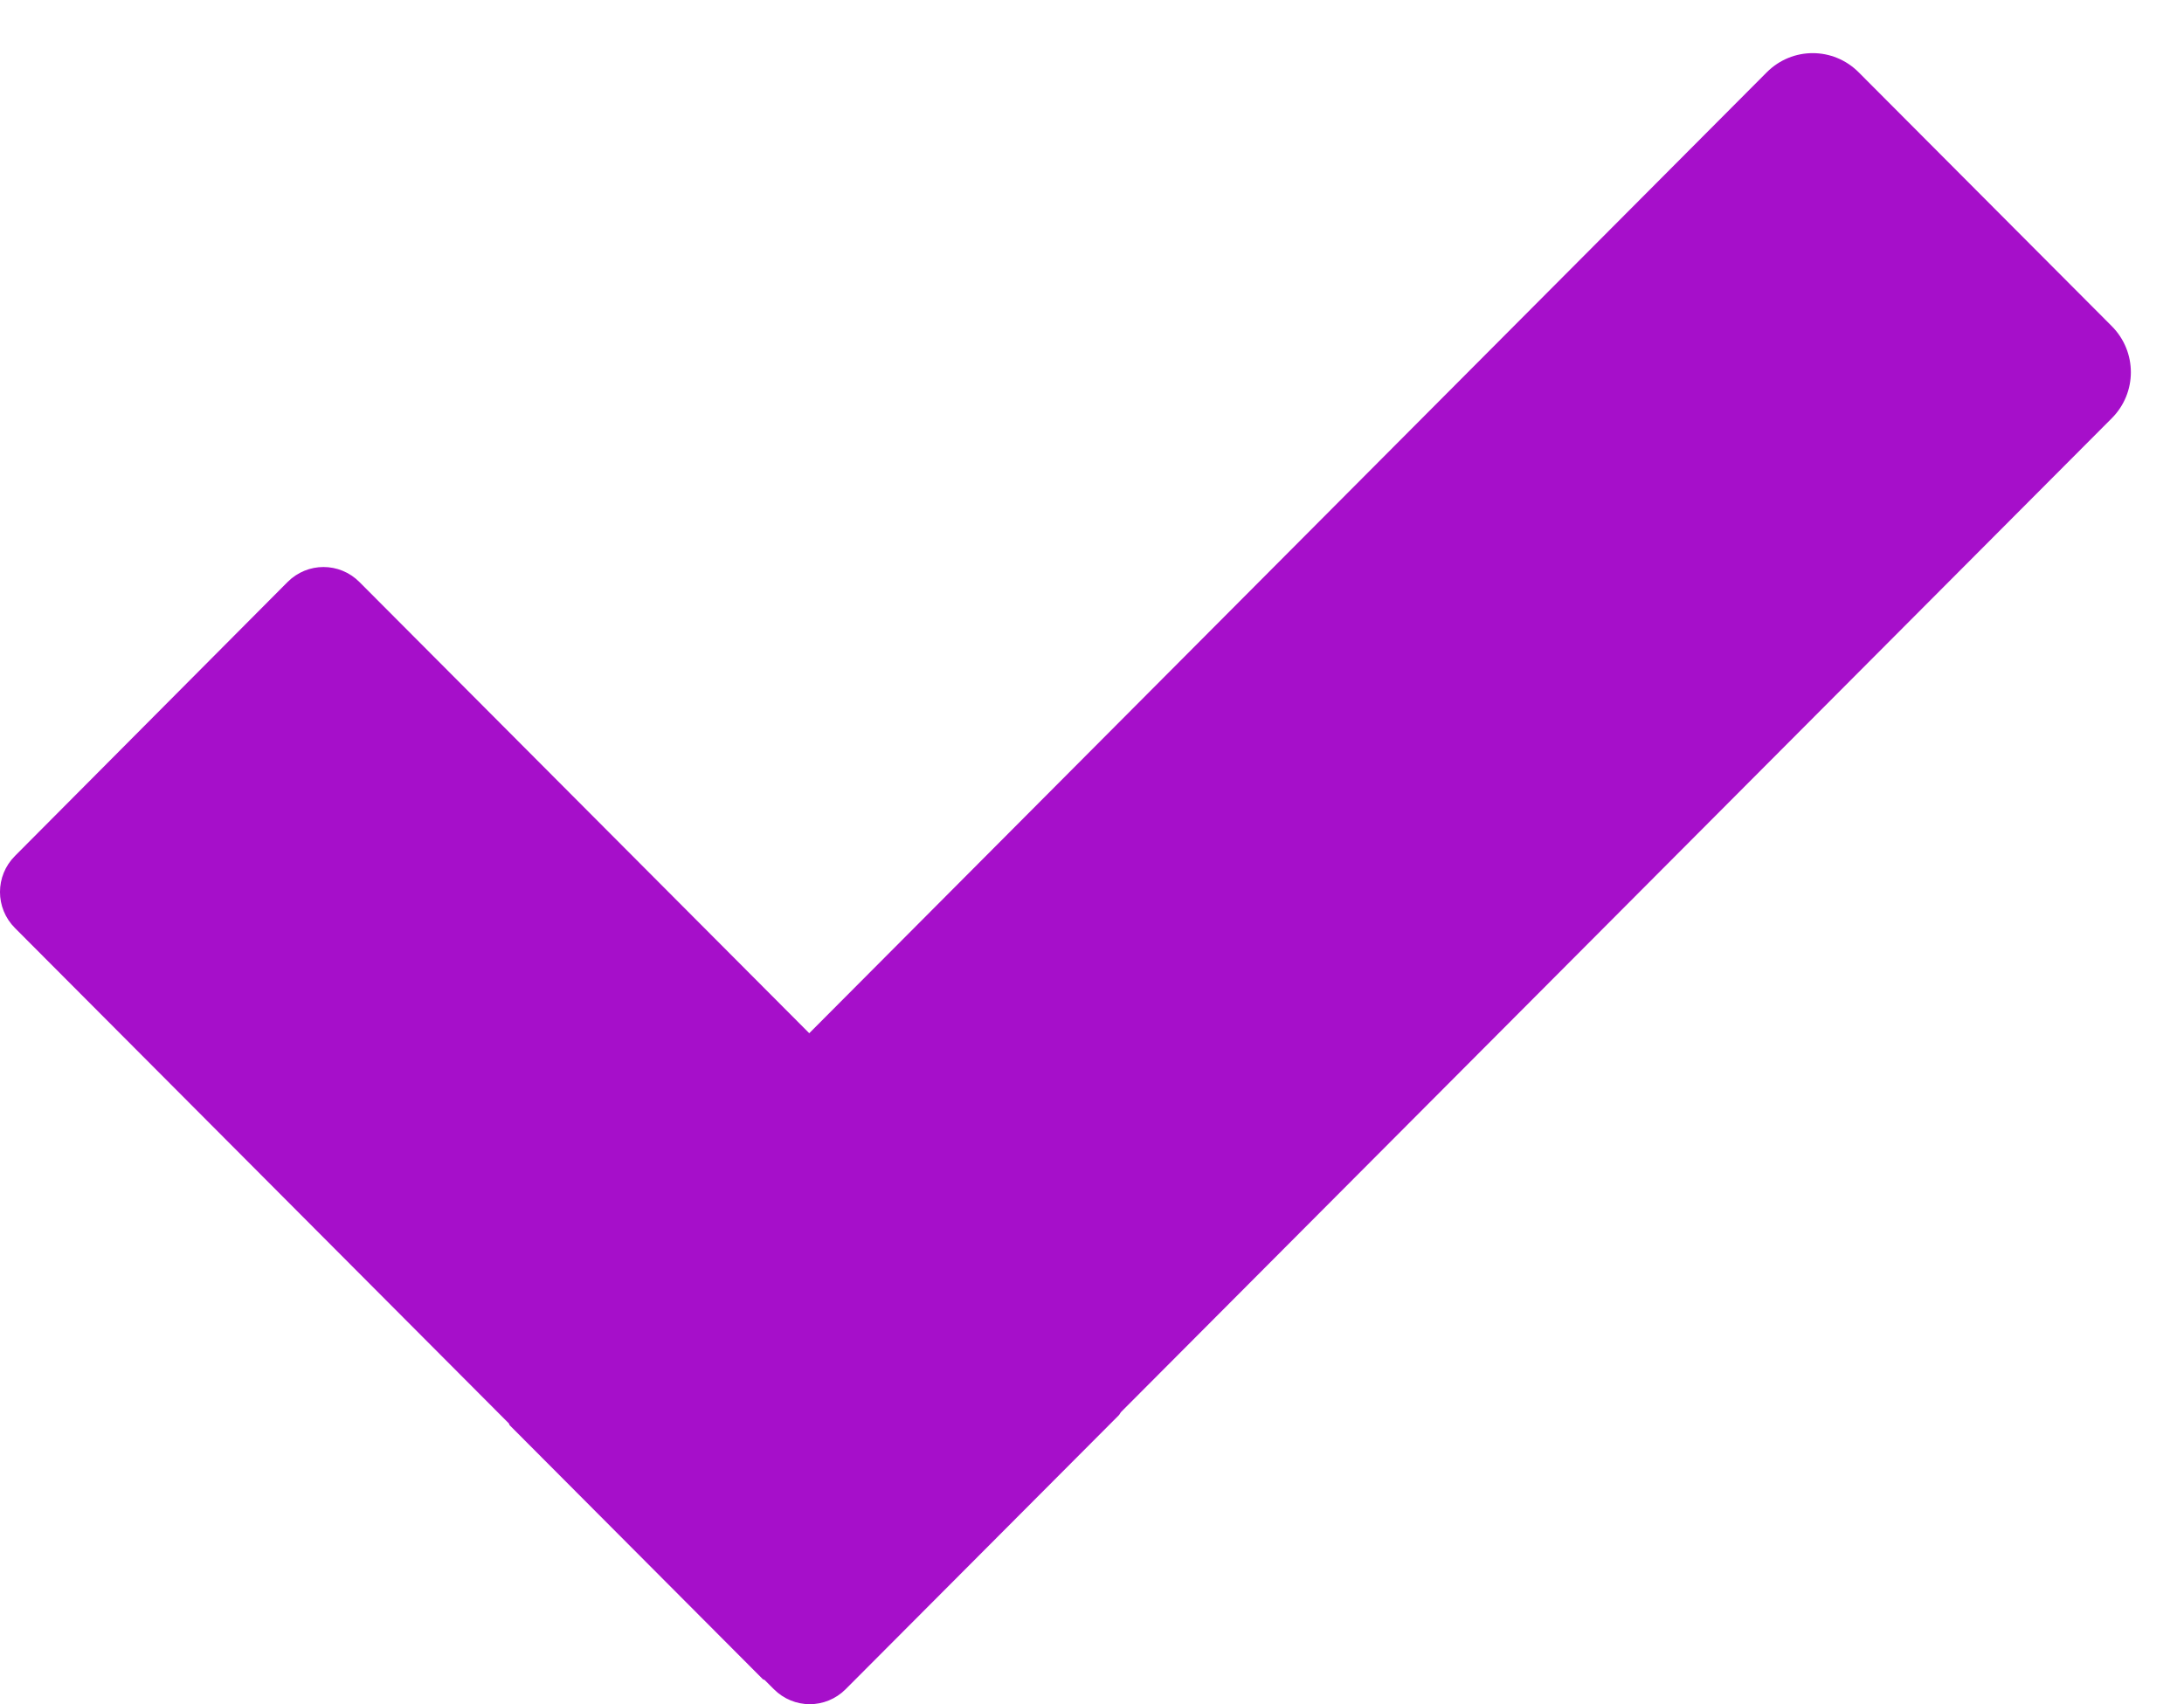 <svg width="41" height="32" viewBox="0 0 41 32" fill="none" xmlns="http://www.w3.org/2000/svg">
<path d="M39.644 6.124L34.892 1.357C34.414 0.878 33.646 0.878 33.168 1.357L15.192 19.401L6.748 10.929C6.373 10.553 5.773 10.553 5.398 10.929L0.281 16.072C-0.094 16.448 -0.094 17.05 0.281 17.426L9.55 26.725C9.56 26.735 9.56 26.753 9.569 26.763L14.32 31.53C14.33 31.539 14.349 31.539 14.358 31.549L14.527 31.718C14.902 32.094 15.501 32.094 15.876 31.718L21.003 26.575C21.022 26.556 21.031 26.528 21.05 26.509L39.644 7.854C40.122 7.375 40.122 6.604 39.644 6.124Z" fill="#A60FCA"/>
</svg>
